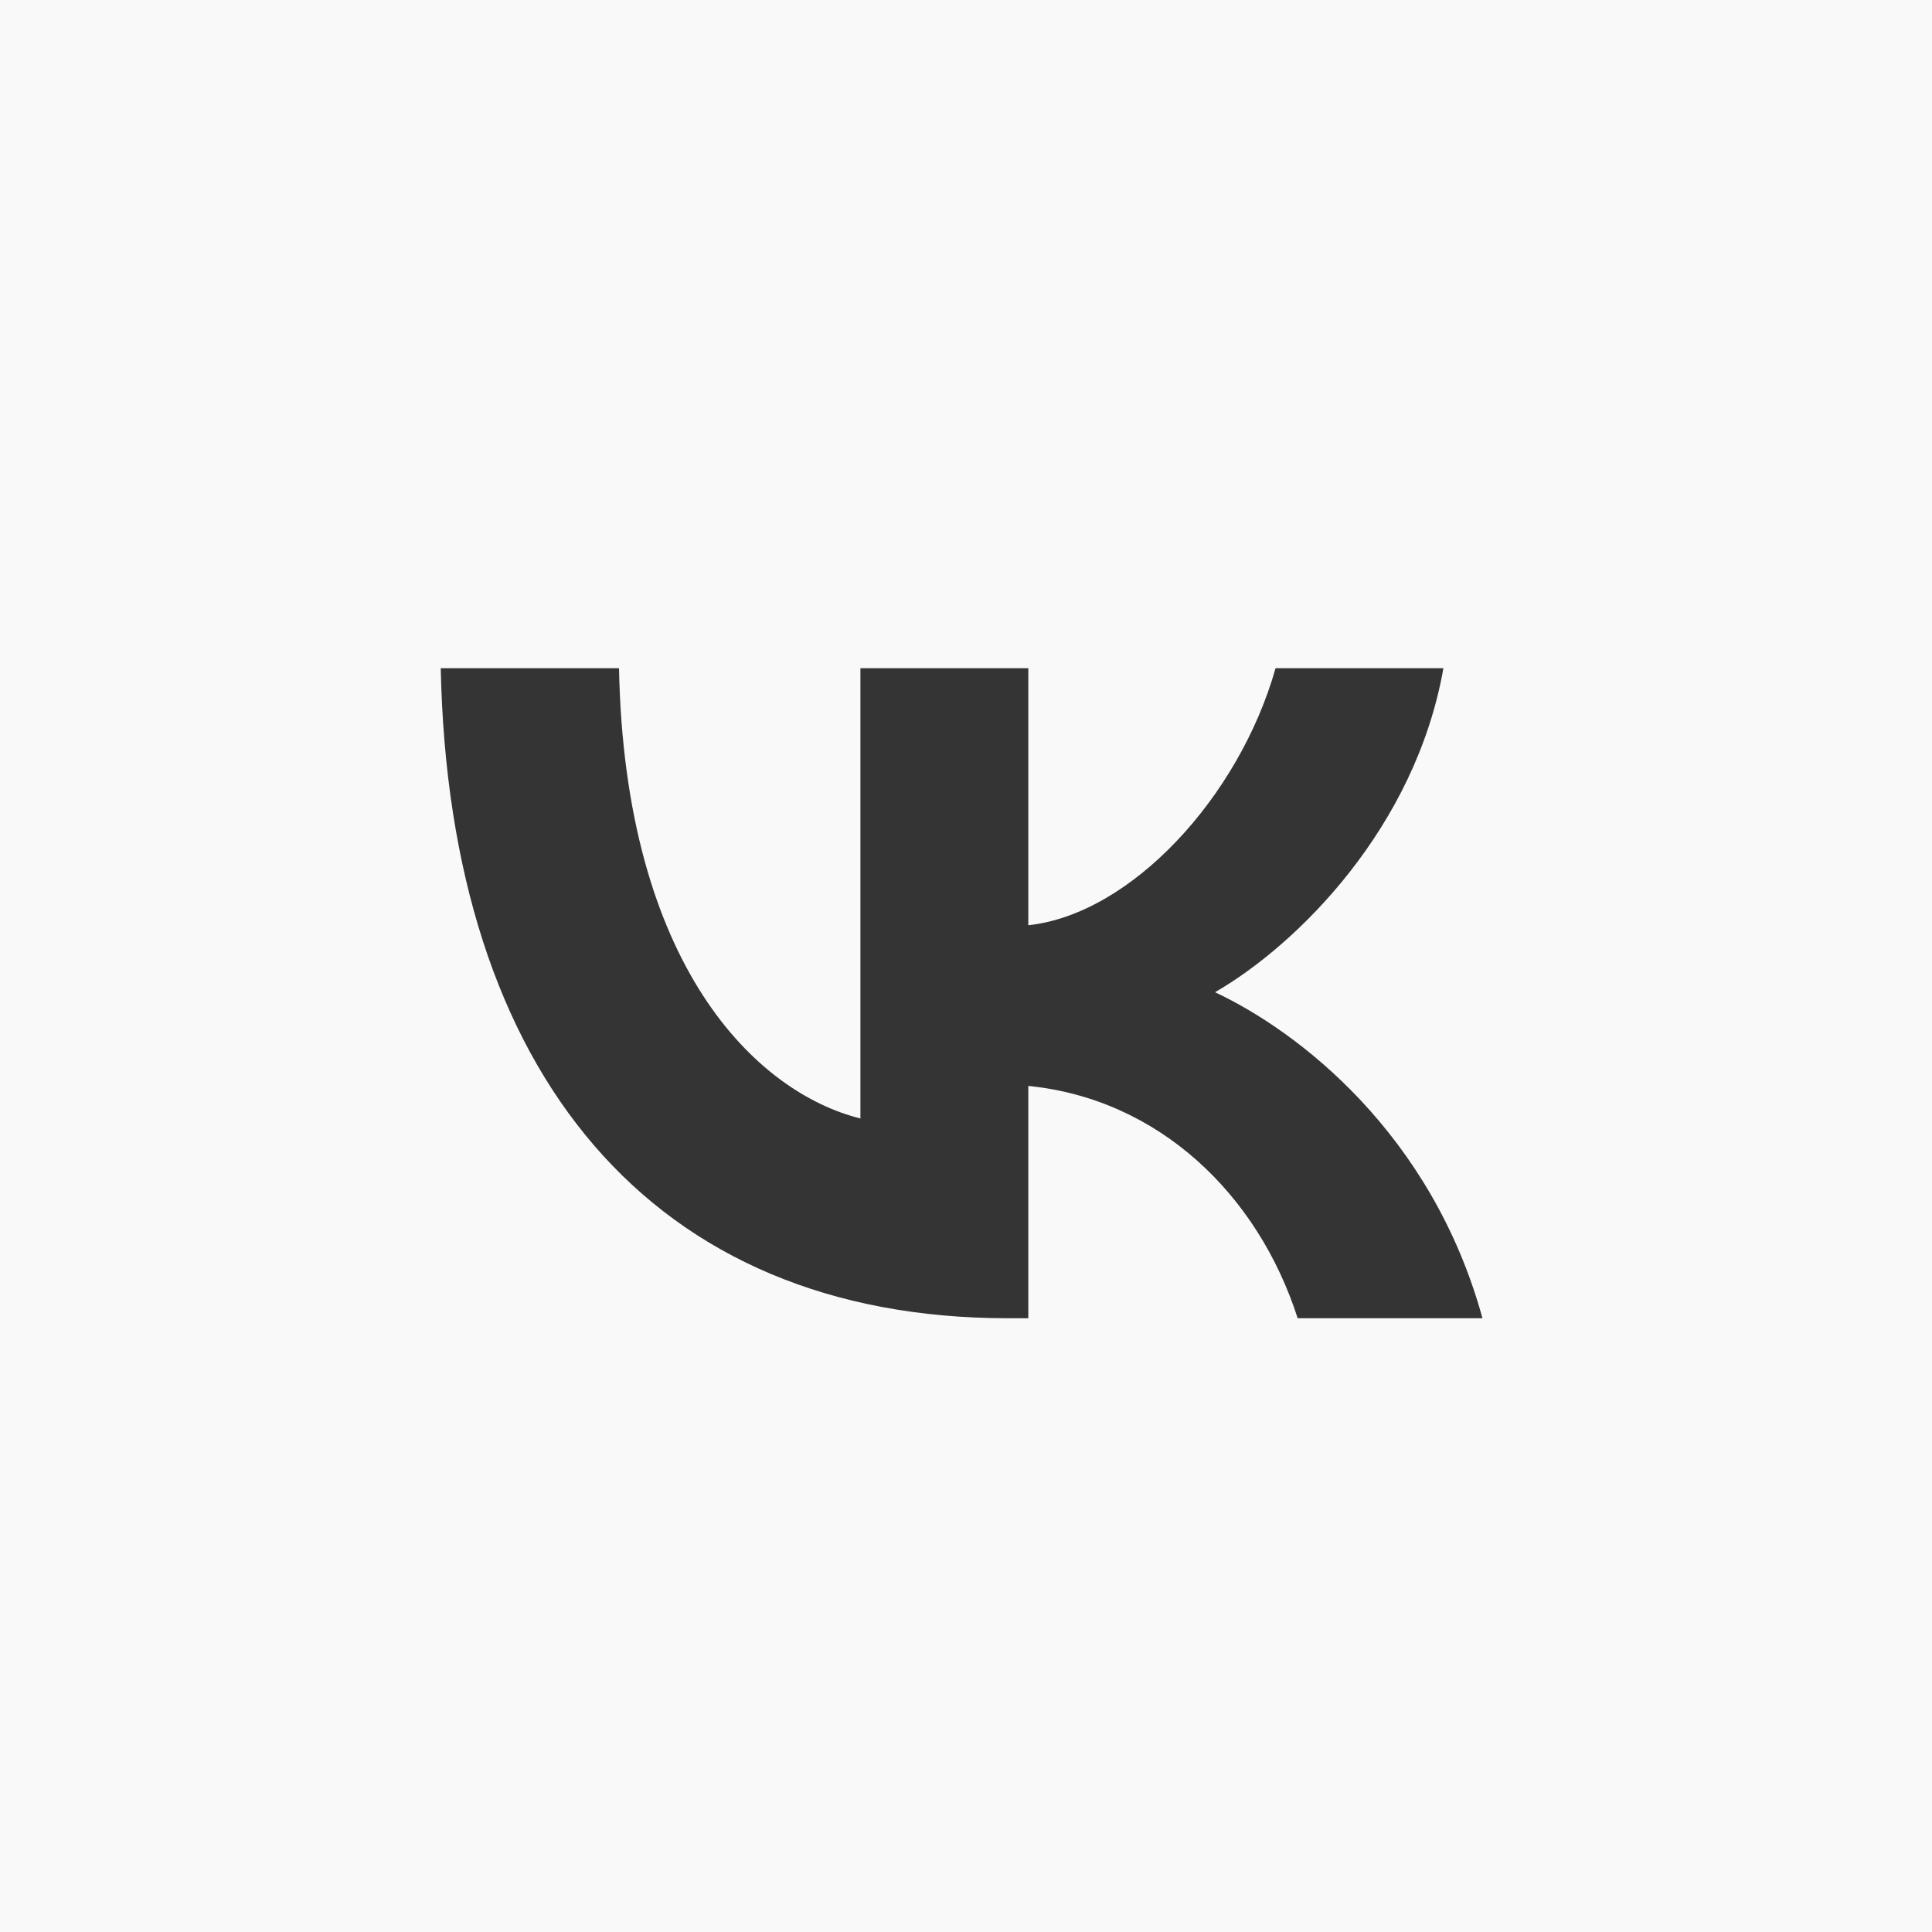<?xml version="1.0" encoding="UTF-8"?> <svg xmlns="http://www.w3.org/2000/svg" width="40" height="40" viewBox="0 0 40 40" fill="none"><rect width="40" height="40" fill="#F9F9F9"></rect><g clip-path="url(#clip0_209_25459)"><path d="M20.872 27.293C13.503 27.293 9.3 22.241 9.125 13.835H12.816C12.937 20.004 15.659 22.618 17.814 23.157V13.835H21.29V19.156C23.418 18.927 25.654 16.502 26.409 13.835H29.884C29.305 17.122 26.88 19.546 25.156 20.543C26.88 21.352 29.642 23.467 30.693 27.293H26.867C26.045 24.733 23.997 22.753 21.29 22.483V27.293H20.872Z" fill="#343434"></path></g><defs><clipPath id="clip0_209_25459"><rect width="32.331" height="32.331" fill="white" transform="translate(3.669 4)"></rect></clipPath></defs></svg> 